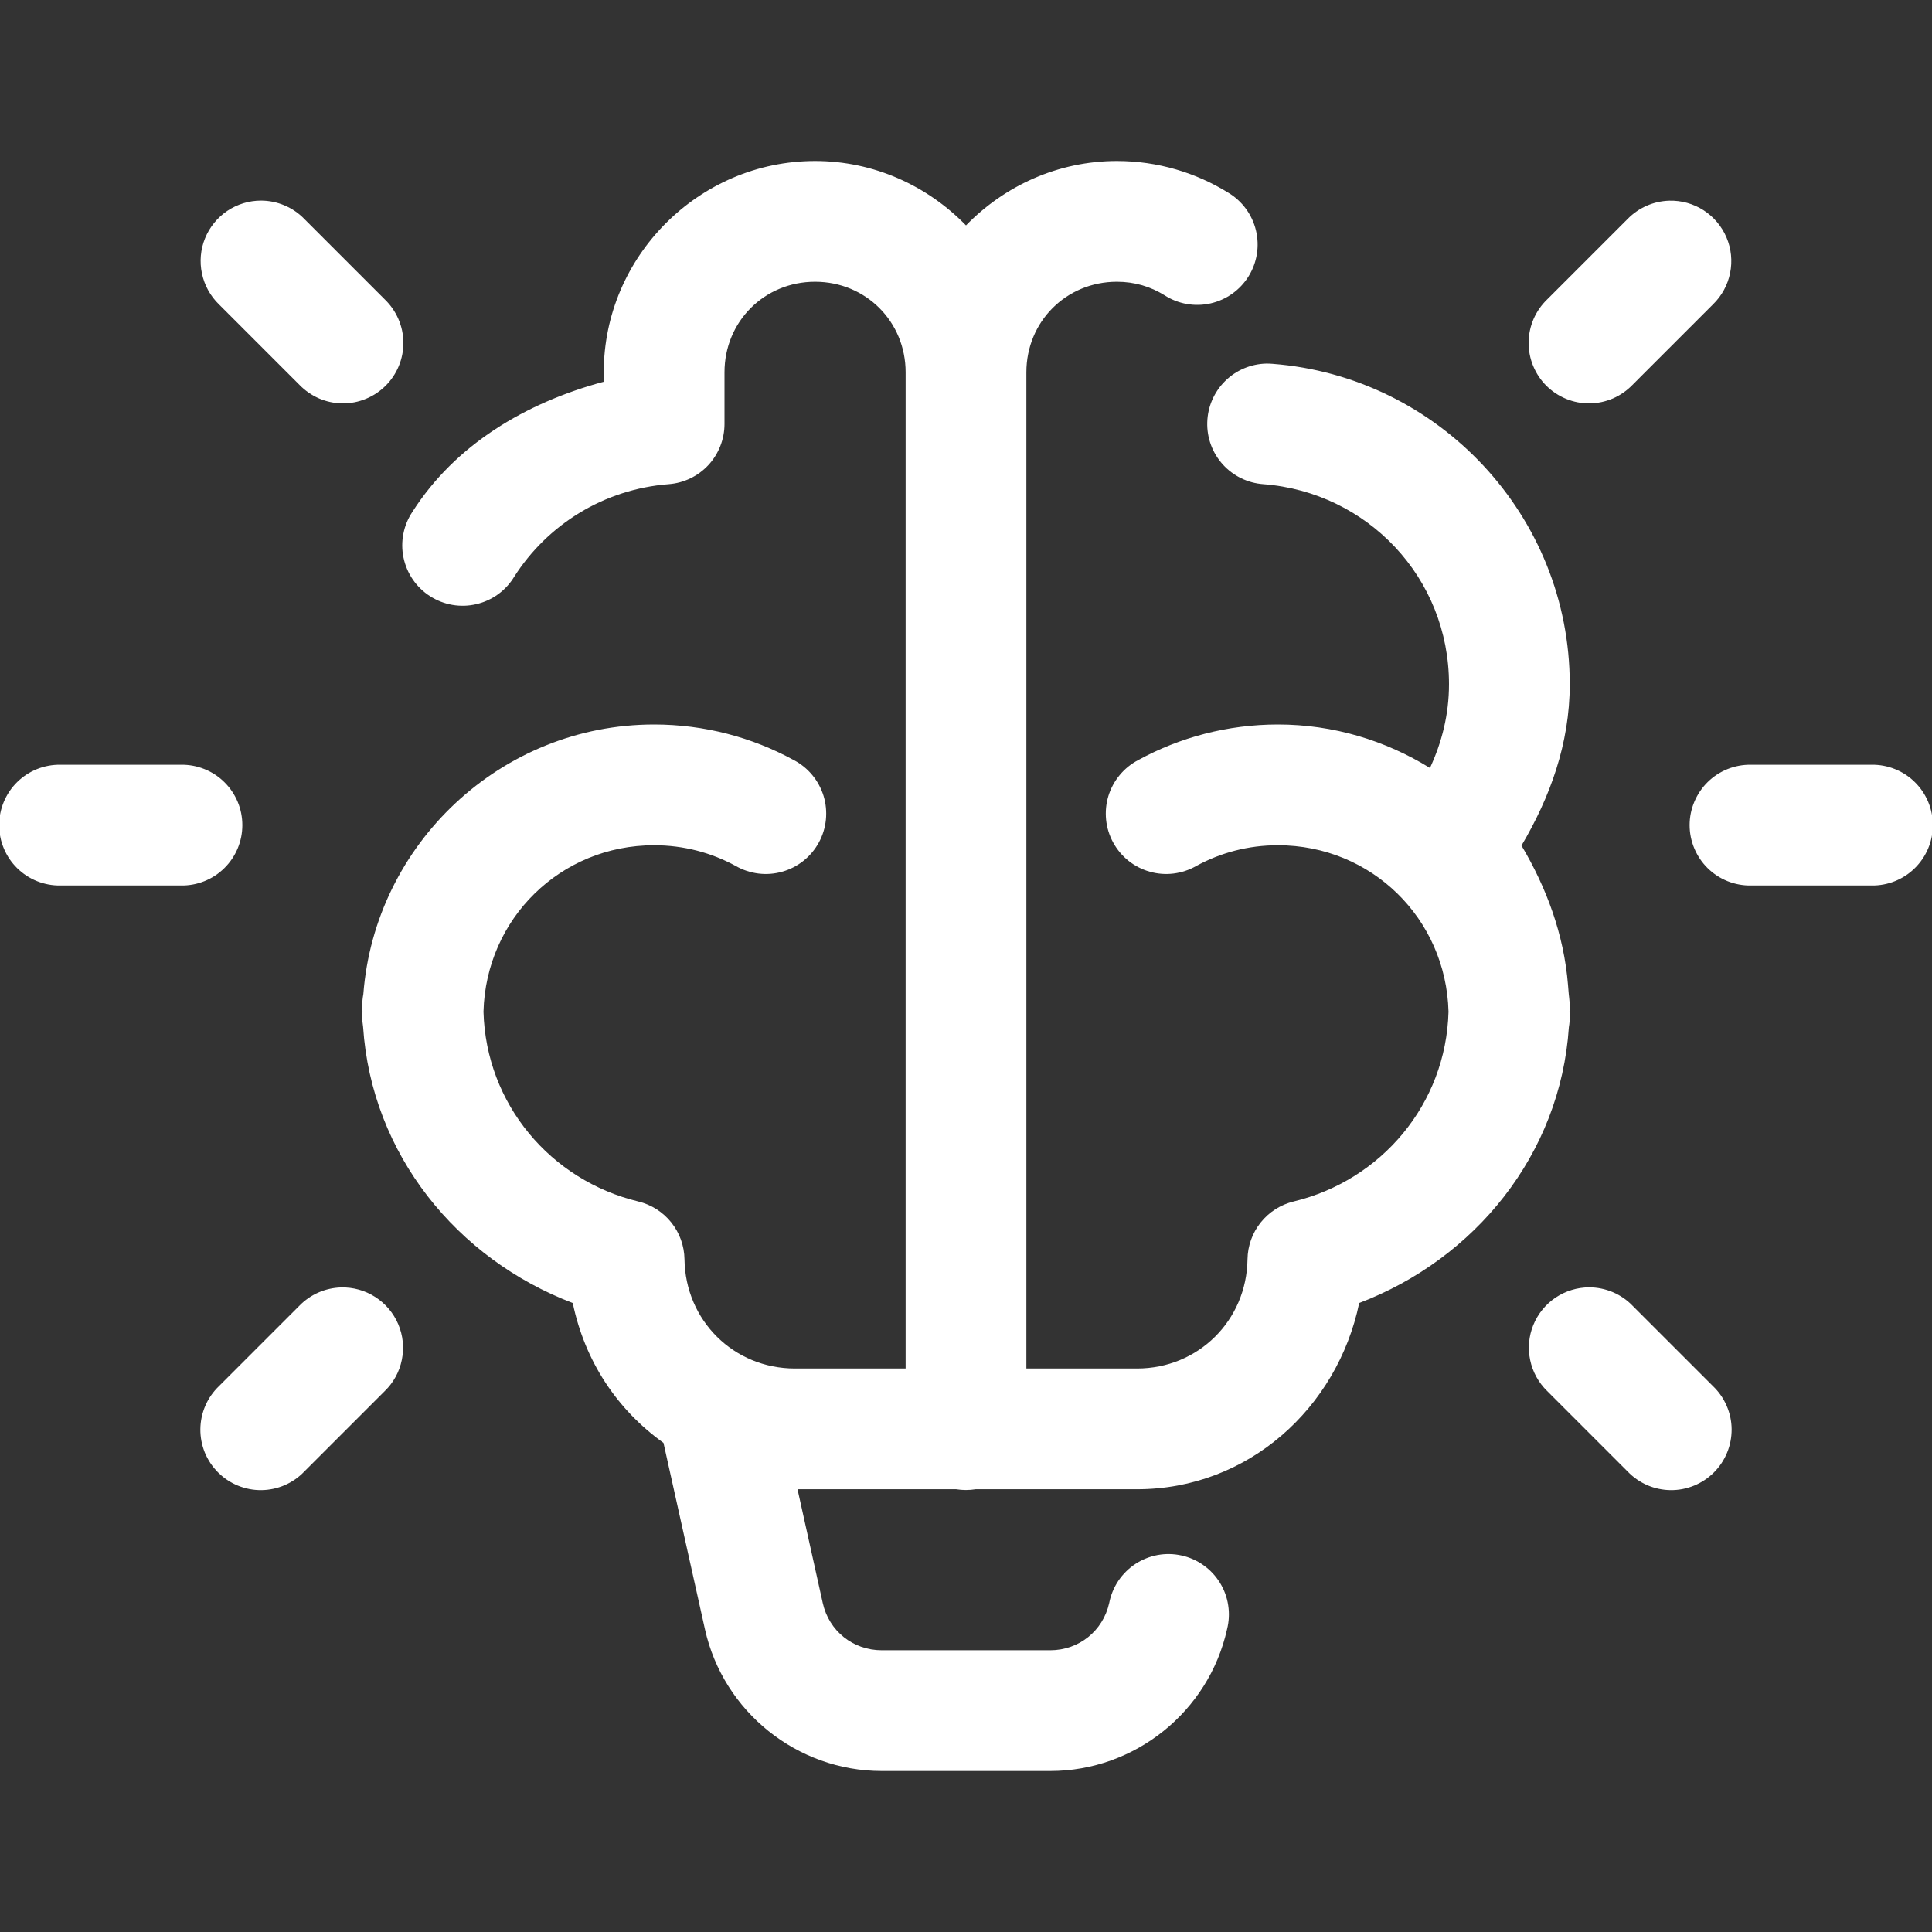 <svg xmlns="http://www.w3.org/2000/svg" width="48" height="48" viewBox="0 0 48 48" fill="none"><rect x="0" y="0" width="48" height="48" fill="#333333" stroke="none"/><g clip-path="url(#clip0_46_138)"><path d="M20.25 4C17.368 4 15 6.368 15 9.25V9.484C13.052 10.008 11.31 11.052 10.25 12.711C10.138 12.877 10.06 13.063 10.022 13.26C9.983 13.456 9.984 13.658 10.025 13.854C10.066 14.05 10.145 14.236 10.258 14.4C10.372 14.565 10.517 14.706 10.686 14.813C10.855 14.921 11.043 14.994 11.24 15.028C11.437 15.062 11.639 15.056 11.834 15.01C12.029 14.965 12.213 14.881 12.375 14.764C12.537 14.646 12.674 14.497 12.777 14.326C13.599 13.039 14.996 12.154 16.615 12.029C16.992 12 17.344 11.83 17.601 11.553C17.857 11.275 18 10.911 18 10.533V9.25C18 7.99 18.99 7 20.25 7C21.51 7 22.5 7.99 22.5 9.25V34H19.75C18.227 34 17.027 32.806 17.006 31.287C17.001 30.954 16.886 30.632 16.678 30.372C16.47 30.111 16.181 29.928 15.857 29.85C13.682 29.325 12.074 27.433 12.012 25.135C12.073 22.825 13.924 21 16.25 21C16.991 21 17.677 21.186 18.281 21.516C18.454 21.615 18.645 21.678 18.844 21.703C19.042 21.727 19.243 21.712 19.435 21.657C19.627 21.603 19.806 21.511 19.962 21.387C20.118 21.262 20.248 21.108 20.343 20.933C20.439 20.758 20.499 20.565 20.519 20.366C20.539 20.168 20.52 19.967 20.462 19.776C20.403 19.586 20.308 19.408 20.18 19.255C20.053 19.101 19.896 18.975 19.719 18.883C18.689 18.32 17.501 18 16.25 18C12.449 18 9.312 20.968 9.027 24.699C9.008 24.798 8.999 24.899 9 25C9 25.047 9.005 25.092 9.006 25.139C9.005 25.176 9 25.212 9 25.25C8.999 25.338 9.007 25.425 9.021 25.512C9.23 28.682 11.358 31.28 14.23 32.373C14.529 33.812 15.325 35.018 16.484 35.848L17.514 40.477C17.969 42.527 19.805 44 21.906 44H24H26.094C28.195 44 30.03 42.527 30.486 40.477C30.535 40.282 30.545 40.08 30.514 39.882C30.484 39.683 30.414 39.493 30.308 39.322C30.203 39.152 30.065 39.004 29.901 38.888C29.738 38.771 29.553 38.689 29.357 38.646C29.161 38.602 28.959 38.598 28.761 38.634C28.564 38.671 28.376 38.746 28.208 38.856C28.041 38.966 27.897 39.109 27.785 39.275C27.674 39.442 27.596 39.629 27.558 39.826C27.404 40.52 26.805 41 26.094 41H24H21.906C21.193 41 20.596 40.522 20.441 39.826L19.814 37H23.754C23.915 37.026 24.079 37.026 24.24 37H28.25C31.01 37 33.228 34.98 33.769 32.373C36.639 31.281 38.767 28.687 38.978 25.52C38.994 25.43 39.001 25.34 39 25.25C39 25.212 38.995 25.176 38.994 25.139C38.995 25.092 39 25.047 39 25C39 24.862 38.975 24.733 38.967 24.598C38.963 24.557 38.961 24.515 38.957 24.475C38.855 23.21 38.419 22.05 37.801 21.008C38.505 19.817 39 18.48 39 17C39 12.806 35.733 9.355 31.615 9.039C31.565 9.035 31.515 9.033 31.465 9.033C31.079 9.041 30.711 9.196 30.437 9.468C30.163 9.74 30.004 10.107 29.994 10.493C29.983 10.879 30.122 11.254 30.381 11.54C30.64 11.826 31 12.001 31.385 12.029C33.975 12.228 36 14.352 36 17C36 17.75 35.822 18.446 35.527 19.08C34.424 18.4 33.133 18 31.75 18C30.499 18 29.311 18.32 28.281 18.883C28.104 18.975 27.947 19.101 27.82 19.255C27.692 19.408 27.596 19.586 27.538 19.776C27.48 19.967 27.461 20.168 27.481 20.366C27.501 20.565 27.561 20.758 27.657 20.933C27.752 21.108 27.882 21.262 28.038 21.387C28.194 21.511 28.373 21.603 28.565 21.657C28.757 21.712 28.958 21.727 29.156 21.703C29.354 21.678 29.546 21.615 29.719 21.516C30.323 21.186 31.009 21 31.75 21C34.076 21 35.927 22.825 35.988 25.135C35.926 27.433 34.318 29.325 32.142 29.85C31.819 29.928 31.53 30.111 31.322 30.372C31.114 30.632 30.999 30.954 30.994 31.287C30.973 32.806 29.772 34 28.25 34H25.5V9.25C25.5 7.99 26.49 7 27.75 7C28.191 7 28.587 7.121 28.933 7.336C29.101 7.444 29.288 7.517 29.484 7.552C29.68 7.586 29.881 7.582 30.075 7.538C30.27 7.494 30.453 7.412 30.615 7.297C30.777 7.181 30.915 7.035 31.02 6.866C31.125 6.697 31.195 6.508 31.227 6.312C31.258 6.115 31.25 5.914 31.203 5.721C31.156 5.527 31.071 5.345 30.953 5.185C30.835 5.024 30.686 4.889 30.515 4.787C29.713 4.29 28.759 4 27.75 4C26.284 4 24.956 4.618 24 5.6C23.044 4.618 21.716 4 20.25 4ZM6.484 4.984C6.186 4.984 5.894 5.074 5.646 5.24C5.399 5.407 5.207 5.644 5.094 5.921C4.982 6.197 4.955 6.501 5.017 6.793C5.078 7.085 5.225 7.353 5.439 7.561L7.439 9.561C7.578 9.704 7.743 9.819 7.926 9.899C8.109 9.978 8.307 10.02 8.506 10.022C8.706 10.024 8.904 9.986 9.088 9.91C9.273 9.835 9.441 9.723 9.582 9.582C9.723 9.441 9.835 9.273 9.91 9.089C9.986 8.904 10.024 8.706 10.021 8.506C10.02 8.307 9.978 8.11 9.898 7.926C9.819 7.743 9.704 7.578 9.56 7.439L7.56 5.439C7.421 5.295 7.253 5.181 7.068 5.103C6.884 5.025 6.685 4.984 6.484 4.984ZM41.471 4.986C41.081 4.998 40.711 5.16 40.439 5.439L38.439 7.439C38.295 7.578 38.18 7.743 38.101 7.926C38.022 8.11 37.98 8.307 37.978 8.506C37.976 8.706 38.014 8.904 38.09 9.089C38.165 9.273 38.276 9.441 38.417 9.582C38.559 9.723 38.727 9.835 38.911 9.91C39.096 9.986 39.294 10.024 39.494 10.022C39.693 10.02 39.89 9.978 40.074 9.899C40.257 9.819 40.422 9.704 40.56 9.561L42.56 7.561C42.777 7.35 42.925 7.079 42.984 6.783C43.044 6.486 43.013 6.179 42.895 5.901C42.777 5.623 42.578 5.387 42.324 5.223C42.07 5.06 41.773 4.978 41.471 4.986ZM1.5 19C1.301 18.997 1.104 19.034 0.919 19.108C0.735 19.182 0.567 19.292 0.425 19.432C0.284 19.571 0.171 19.738 0.095 19.921C0.018 20.104 -0.021 20.301 -0.021 20.5C-0.021 20.699 0.018 20.896 0.095 21.079C0.171 21.262 0.284 21.429 0.425 21.568C0.567 21.708 0.735 21.818 0.919 21.892C1.104 21.966 1.301 22.003 1.5 22H4.5C4.699 22.003 4.896 21.966 5.08 21.892C5.265 21.818 5.433 21.708 5.574 21.568C5.716 21.429 5.828 21.262 5.905 21.079C5.982 20.896 6.021 20.699 6.021 20.5C6.021 20.301 5.982 20.104 5.905 19.921C5.828 19.738 5.716 19.571 5.574 19.432C5.433 19.292 5.265 19.182 5.08 19.108C4.896 19.034 4.699 18.997 4.5 19H1.5ZM43.5 19C43.301 18.997 43.104 19.034 42.919 19.108C42.735 19.182 42.567 19.292 42.425 19.432C42.284 19.571 42.172 19.738 42.095 19.921C42.018 20.104 41.978 20.301 41.978 20.5C41.978 20.699 42.018 20.896 42.095 21.079C42.172 21.262 42.284 21.429 42.425 21.568C42.567 21.708 42.735 21.818 42.919 21.892C43.104 21.966 43.301 22.003 43.5 22H46.5C46.699 22.003 46.896 21.966 47.08 21.892C47.265 21.818 47.433 21.708 47.574 21.568C47.716 21.429 47.828 21.262 47.905 21.079C47.982 20.896 48.021 20.699 48.021 20.5C48.021 20.301 47.982 20.104 47.905 19.921C47.828 19.738 47.716 19.571 47.574 19.432C47.433 19.292 47.265 19.182 47.08 19.108C46.896 19.034 46.699 18.997 46.5 19H43.5ZM39.484 31.984C39.186 31.984 38.894 32.074 38.646 32.24C38.399 32.407 38.207 32.644 38.094 32.921C37.982 33.197 37.955 33.501 38.017 33.793C38.078 34.085 38.225 34.352 38.439 34.56L40.439 36.56C40.578 36.705 40.743 36.819 40.926 36.899C41.109 36.978 41.307 37.02 41.506 37.022C41.706 37.024 41.904 36.986 42.089 36.91C42.273 36.835 42.441 36.723 42.582 36.582C42.723 36.441 42.835 36.273 42.91 36.089C42.986 35.904 43.023 35.706 43.022 35.506C43.02 35.307 42.978 35.11 42.898 34.926C42.819 34.743 42.704 34.578 42.56 34.44L40.56 32.44C40.421 32.295 40.253 32.181 40.069 32.103C39.884 32.025 39.685 31.984 39.484 31.984ZM8.471 31.986C8.081 31.998 7.711 32.16 7.439 32.44L5.439 34.44C5.295 34.578 5.18 34.743 5.101 34.926C5.022 35.11 4.98 35.307 4.978 35.506C4.976 35.706 5.014 35.904 5.089 36.089C5.165 36.273 5.276 36.441 5.418 36.582C5.559 36.723 5.727 36.835 5.911 36.91C6.096 36.986 6.294 37.024 6.494 37.022C6.693 37.02 6.89 36.978 7.073 36.899C7.257 36.819 7.422 36.705 7.56 36.56L9.56 34.56C9.777 34.35 9.925 34.079 9.984 33.782C10.044 33.486 10.013 33.179 9.895 32.901C9.777 32.623 9.578 32.387 9.324 32.224C9.07 32.06 8.773 31.978 8.471 31.986Z" fill="white"></path></g><defs><clipPath id="clip0_46_138"><rect width="48" height="48" fill="white"></rect></clipPath></defs></svg>